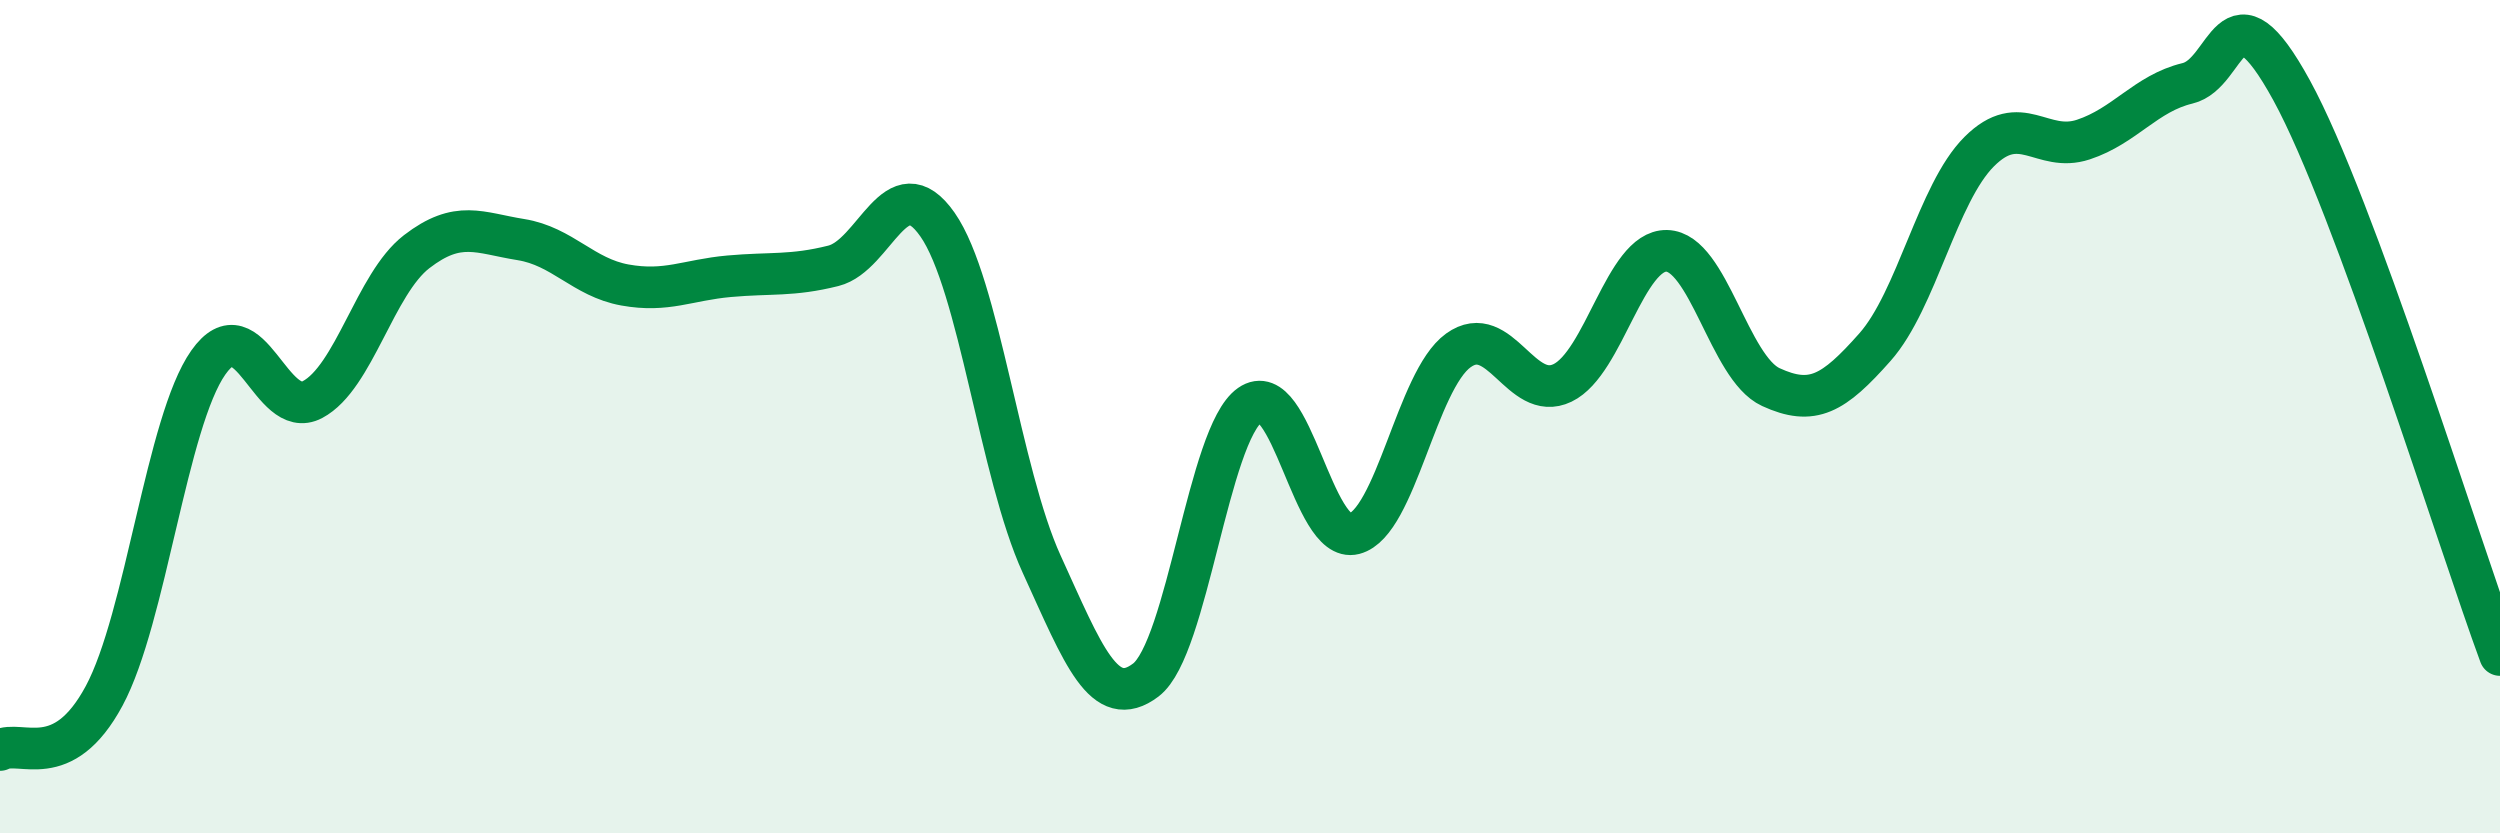 
    <svg width="60" height="20" viewBox="0 0 60 20" xmlns="http://www.w3.org/2000/svg">
      <path
        d="M 0,18 C 0.5,17.74 1.5,18.56 2.5,16.7 C 3.5,14.84 4,10.12 5,8.7 C 6,7.28 6.5,10.12 7.5,9.59 C 8.5,9.06 9,6.81 10,6.04 C 11,5.27 11.5,5.59 12.5,5.75 C 13.5,5.91 14,6.66 15,6.84 C 16,7.02 16.5,6.72 17.5,6.63 C 18.5,6.54 19,6.63 20,6.38 C 21,6.13 21.5,3.96 22.5,5.39 C 23.5,6.82 24,11.35 25,13.54 C 26,15.73 26.5,17.08 27.5,16.32 C 28.5,15.56 29,10.42 30,9.72 C 31,9.02 31.5,13.07 32.5,12.81 C 33.5,12.55 34,9.13 35,8.41 C 36,7.69 36.5,9.67 37.5,9.19 C 38.5,8.71 39,6 40,6.02 C 41,6.04 41.5,8.83 42.5,9.29 C 43.5,9.75 44,9.46 45,8.33 C 46,7.2 46.5,4.64 47.5,3.64 C 48.5,2.64 49,3.68 50,3.35 C 51,3.02 51.5,2.24 52.5,2 C 53.5,1.76 53.5,-0.57 55,2.17 C 56.5,4.91 59,13.01 60,15.72L60 20L0 20Z"
        fill="#008740"
        opacity="0.1"
        stroke-linecap="round"
        stroke-linejoin="round"
      />
      <path
        d="M 0,18 C 0.5,17.74 1.5,18.56 2.5,16.7 C 3.5,14.84 4,10.12 5,8.7 C 6,7.28 6.5,10.12 7.5,9.59 C 8.5,9.06 9,6.81 10,6.04 C 11,5.27 11.5,5.59 12.5,5.75 C 13.5,5.91 14,6.66 15,6.84 C 16,7.02 16.5,6.72 17.5,6.63 C 18.5,6.54 19,6.63 20,6.38 C 21,6.13 21.5,3.96 22.5,5.39 C 23.5,6.82 24,11.35 25,13.54 C 26,15.73 26.5,17.08 27.5,16.32 C 28.5,15.56 29,10.42 30,9.72 C 31,9.02 31.5,13.07 32.5,12.81 C 33.5,12.55 34,9.13 35,8.41 C 36,7.69 36.5,9.67 37.5,9.19 C 38.5,8.71 39,6 40,6.02 C 41,6.04 41.5,8.83 42.5,9.29 C 43.5,9.75 44,9.46 45,8.33 C 46,7.2 46.5,4.64 47.5,3.64 C 48.5,2.64 49,3.68 50,3.35 C 51,3.02 51.5,2.24 52.5,2 C 53.5,1.76 53.5,-0.57 55,2.17 C 56.5,4.91 59,13.01 60,15.72"
        stroke="#008740"
        stroke-width="1"
        fill="none"
        stroke-linecap="round"
        stroke-linejoin="round"
      />
    </svg>
  